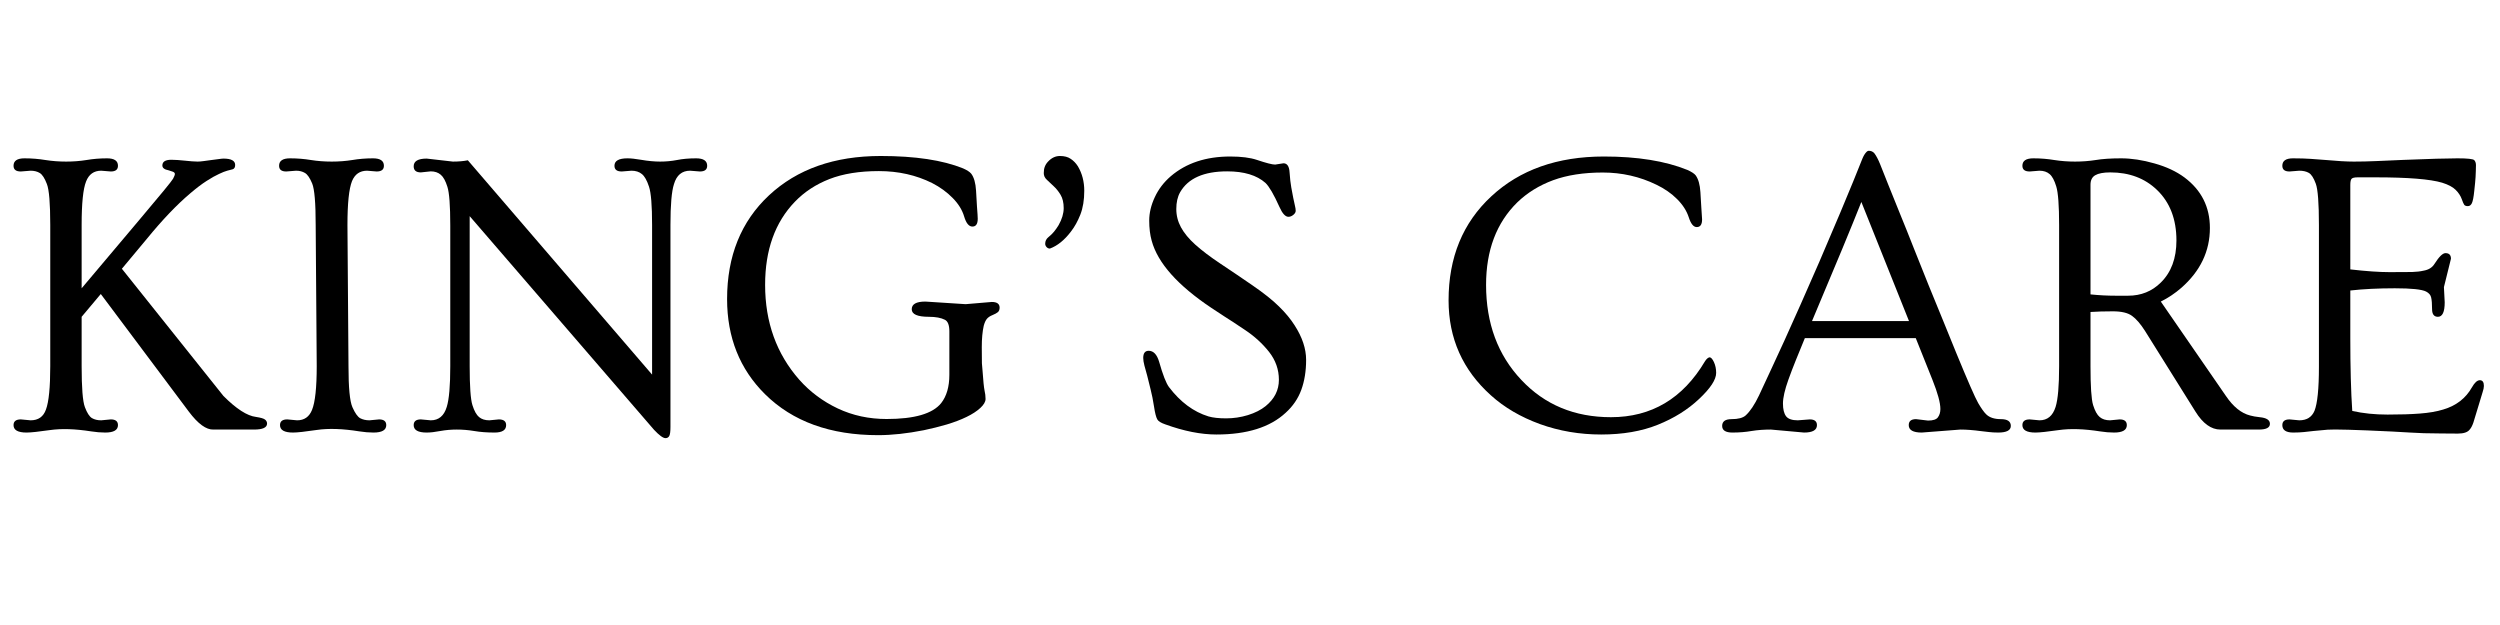 <svg version="1.0" preserveAspectRatio="xMidYMid meet" height="100" viewBox="0 0 300 75" zoomAndPan="magnify" width="400" xmlns:xlink="http://www.w3.org/1999/xlink" xmlns="http://www.w3.org/2000/svg"><defs><g></g></defs><g fill-opacity="1" fill="#000000"><g transform="translate(0, 51.547)"><g><path d="M 3.188 0.359 C 2.145 0.359 1.625 0.062 1.625 -0.531 C 1.625 -0.988 1.914 -1.219 2.5 -1.219 L 3.672 -1.109 C 4.598 -1.109 5.211 -1.539 5.516 -2.406 C 5.859 -3.332 6.031 -5.066 6.031 -7.609 L 6.031 -24.547 C 6.031 -27.141 5.895 -28.781 5.625 -29.469 C 5.363 -30.156 5.082 -30.594 4.781 -30.781 C 4.477 -30.969 4.109 -31.062 3.672 -31.062 L 2.5 -30.969 C 1.914 -30.969 1.625 -31.195 1.625 -31.656 C 1.625 -32.25 2.062 -32.547 2.938 -32.547 C 3.82 -32.547 4.66 -32.477 5.453 -32.344 C 6.254 -32.219 7.082 -32.156 7.938 -32.156 C 8.789 -32.156 9.602 -32.219 10.375 -32.344 C 11.156 -32.477 11.977 -32.547 12.844 -32.547 C 13.719 -32.547 14.156 -32.25 14.156 -31.656 C 14.156 -31.195 13.867 -30.969 13.297 -30.969 L 12.141 -31.062 C 11.266 -31.062 10.66 -30.629 10.328 -29.766 C 9.973 -28.879 9.797 -27.141 9.797 -24.547 L 9.797 -16.953 L 16.609 -25.031 C 19.234 -28.133 20.617 -29.82 20.766 -30.094 C 20.91 -30.363 20.984 -30.555 20.984 -30.672 C 20.984 -30.785 20.906 -30.875 20.75 -30.938 C 20.594 -31 20.422 -31.055 20.234 -31.109 C 19.734 -31.203 19.484 -31.395 19.484 -31.688 C 19.484 -32.145 19.844 -32.375 20.562 -32.375 C 20.789 -32.375 21.047 -32.363 21.328 -32.344 C 21.617 -32.32 21.91 -32.297 22.203 -32.266 C 22.492 -32.242 22.77 -32.219 23.031 -32.188 C 23.289 -32.164 23.52 -32.156 23.719 -32.156 C 23.906 -32.156 24.148 -32.176 24.453 -32.219 C 24.766 -32.258 25.07 -32.301 25.375 -32.344 C 25.676 -32.383 25.957 -32.422 26.219 -32.453 C 26.488 -32.492 26.688 -32.516 26.812 -32.516 C 27.75 -32.516 28.219 -32.258 28.219 -31.75 C 28.219 -31.469 28.117 -31.297 27.922 -31.234 C 27.723 -31.18 27.504 -31.125 27.266 -31.062 C 27.023 -31 26.695 -30.867 26.281 -30.672 C 25.863 -30.484 25.363 -30.203 24.781 -29.828 C 24.195 -29.453 23.547 -28.957 22.828 -28.344 C 21.223 -26.988 19.488 -25.172 17.625 -22.891 L 14.625 -19.297 L 26.812 -4.031 C 28.363 -2.477 29.664 -1.641 30.719 -1.516 C 31.281 -1.43 31.641 -1.328 31.797 -1.203 C 31.961 -1.078 32.047 -0.914 32.047 -0.719 C 32.047 -0.238 31.523 0 30.484 0 L 25.609 0 C 24.742 0.031 23.758 -0.688 22.656 -2.156 L 12.094 -16.266 L 9.797 -13.531 L 9.797 -7.609 C 9.797 -5.016 9.926 -3.375 10.188 -2.688 C 10.445 -2 10.727 -1.562 11.031 -1.375 C 11.344 -1.195 11.711 -1.109 12.141 -1.109 L 13.297 -1.219 C 13.867 -1.219 14.156 -0.988 14.156 -0.531 C 14.156 0.062 13.645 0.359 12.625 0.359 C 12.094 0.359 11.531 0.312 10.938 0.219 C 9.02 -0.082 7.375 -0.133 6 0.062 C 4.633 0.258 3.695 0.359 3.188 0.359 Z M 3.188 0.359"></path></g></g><g transform="translate(31.663, 51.547)"><g><path d="M 3.5 0.359 C 2.457 0.359 1.938 0.062 1.938 -0.531 C 1.938 -0.988 2.227 -1.219 2.812 -1.219 L 3.984 -1.109 C 4.848 -1.109 5.445 -1.523 5.781 -2.359 C 6.156 -3.285 6.344 -5.035 6.344 -7.609 L 6.219 -24.547 C 6.219 -27.191 6.078 -28.852 5.797 -29.531 C 5.516 -30.207 5.223 -30.629 4.922 -30.797 C 4.629 -30.973 4.273 -31.062 3.859 -31.062 L 2.688 -30.969 C 2.113 -30.969 1.828 -31.195 1.828 -31.656 C 1.828 -32.25 2.266 -32.547 3.141 -32.547 C 4.023 -32.547 4.863 -32.477 5.656 -32.344 C 6.445 -32.219 7.273 -32.156 8.141 -32.156 C 9.004 -32.156 9.828 -32.219 10.609 -32.344 C 11.391 -32.477 12.219 -32.547 13.094 -32.547 C 13.969 -32.547 14.406 -32.25 14.406 -31.656 C 14.406 -31.195 14.113 -30.969 13.531 -30.969 L 12.391 -31.062 C 11.523 -31.062 10.922 -30.645 10.578 -29.812 C 10.211 -28.883 10.031 -27.129 10.031 -24.547 L 10.156 -7.609 C 10.156 -5.035 10.312 -3.395 10.625 -2.688 C 10.938 -1.977 11.25 -1.535 11.562 -1.359 C 11.883 -1.191 12.254 -1.109 12.672 -1.109 L 13.828 -1.219 C 14.398 -1.219 14.688 -0.988 14.688 -0.531 C 14.688 0.062 14.176 0.359 13.156 0.359 C 12.625 0.359 12.062 0.312 11.469 0.219 C 9.469 -0.102 7.766 -0.16 6.359 0.047 C 4.961 0.254 4.008 0.359 3.5 0.359 Z M 3.5 0.359"></path></g></g><g transform="translate(47.939, 51.547)"><g><path d="M 3.266 0.359 C 2.223 0.359 1.703 0.062 1.703 -0.531 C 1.703 -0.988 1.988 -1.219 2.562 -1.219 L 3.75 -1.109 C 4.707 -1.109 5.348 -1.645 5.672 -2.719 C 5.953 -3.625 6.094 -5.254 6.094 -7.609 L 6.094 -24.5 C 6.094 -26.875 5.977 -28.414 5.75 -29.125 C 5.531 -29.832 5.266 -30.316 4.953 -30.578 C 4.641 -30.848 4.238 -30.984 3.75 -30.984 L 2.562 -30.859 C 1.988 -30.859 1.703 -31.102 1.703 -31.594 C 1.703 -32.207 2.223 -32.516 3.266 -32.516 L 6.406 -32.156 C 7.082 -32.156 7.68 -32.207 8.203 -32.312 L 30.312 -6.594 L 30.312 -24.547 C 30.312 -26.891 30.188 -28.426 29.938 -29.156 C 29.695 -29.895 29.414 -30.395 29.094 -30.656 C 28.77 -30.926 28.352 -31.062 27.844 -31.062 L 26.672 -30.969 C 26.086 -30.969 25.797 -31.195 25.797 -31.656 C 25.797 -32.25 26.316 -32.547 27.359 -32.547 C 27.766 -32.547 28.301 -32.488 28.969 -32.375 C 29.82 -32.227 30.594 -32.156 31.281 -32.156 C 31.969 -32.156 32.641 -32.219 33.297 -32.344 C 33.953 -32.477 34.719 -32.547 35.594 -32.547 C 36.477 -32.547 36.922 -32.25 36.922 -31.656 C 36.922 -31.195 36.629 -30.969 36.047 -30.969 L 34.875 -31.062 C 33.895 -31.062 33.25 -30.523 32.938 -29.453 C 32.656 -28.598 32.516 -26.961 32.516 -24.547 L 32.516 -0.312 C 32.516 0.227 32.469 0.586 32.375 0.766 C 32.281 0.941 32.129 1.031 31.922 1.031 C 31.629 1.031 31.172 0.695 30.547 0.031 L 8.422 -25.609 L 8.422 -7.609 C 8.422 -5.191 8.531 -3.633 8.75 -2.938 C 8.969 -2.238 9.234 -1.758 9.547 -1.5 C 9.859 -1.238 10.27 -1.109 10.781 -1.109 L 11.922 -1.219 C 12.504 -1.219 12.797 -0.988 12.797 -0.531 C 12.797 0.062 12.332 0.359 11.406 0.359 C 10.488 0.359 9.672 0.297 8.953 0.172 C 8.242 0.055 7.551 0 6.875 0 C 6.207 0 5.551 0.055 4.906 0.172 C 4.258 0.297 3.711 0.359 3.266 0.359 Z M 3.266 0.359"></path></g></g><g transform="translate(85.267, 51.547)"><g><path d="M 33.75 -15.312 C 34.375 -15.312 34.688 -15.082 34.688 -14.625 C 34.688 -14.395 34.617 -14.219 34.484 -14.094 C 34.348 -13.977 34.129 -13.859 33.828 -13.734 C 33.535 -13.617 33.312 -13.469 33.156 -13.281 C 33.008 -13.102 32.883 -12.828 32.781 -12.453 C 32.625 -11.754 32.547 -10.906 32.547 -9.906 C 32.547 -8.914 32.551 -8.266 32.562 -7.953 C 32.582 -7.641 32.609 -7.328 32.641 -7.016 C 32.723 -5.836 32.801 -5.066 32.875 -4.703 C 32.957 -4.348 33 -4.004 33 -3.672 C 33 -3.336 32.789 -2.977 32.375 -2.594 C 31.957 -2.207 31.406 -1.848 30.719 -1.516 C 30.031 -1.18 29.238 -0.879 28.344 -0.609 C 27.445 -0.348 26.531 -0.117 25.594 0.078 C 23.602 0.473 21.773 0.672 20.109 0.672 C 14.367 0.672 9.844 -0.969 6.531 -4.25 C 3.5 -7.258 1.984 -11.062 1.984 -15.656 C 1.984 -20.82 3.66 -24.973 7.016 -28.109 C 10.391 -31.254 14.859 -32.828 20.422 -32.828 C 24.555 -32.828 27.848 -32.332 30.297 -31.344 C 30.773 -31.133 31.102 -30.922 31.281 -30.703 C 31.613 -30.266 31.805 -29.586 31.859 -28.672 C 31.922 -27.766 31.957 -27.133 31.969 -26.781 C 32.031 -25.988 32.062 -25.492 32.062 -25.297 C 32.062 -24.672 31.848 -24.359 31.422 -24.359 C 31.004 -24.359 30.676 -24.754 30.438 -25.547 C 30.207 -26.336 29.75 -27.082 29.062 -27.781 C 28.375 -28.488 27.551 -29.086 26.594 -29.578 C 24.676 -30.535 22.547 -31.016 20.203 -31.016 C 17.867 -31.016 15.891 -30.695 14.266 -30.062 C 12.641 -29.426 11.258 -28.52 10.125 -27.344 C 7.738 -24.875 6.547 -21.547 6.547 -17.359 C 6.547 -12.879 7.914 -9.082 10.656 -5.969 C 11.945 -4.52 13.484 -3.375 15.266 -2.531 C 17.055 -1.688 19.008 -1.266 21.125 -1.266 C 24.469 -1.266 26.648 -1.898 27.672 -3.172 C 28.328 -4.004 28.656 -5.141 28.656 -6.578 L 28.656 -11.781 C 28.656 -12.531 28.477 -12.992 28.125 -13.172 C 27.664 -13.41 27.023 -13.531 26.203 -13.531 C 24.828 -13.531 24.141 -13.832 24.141 -14.438 C 24.141 -15.051 24.688 -15.359 25.781 -15.359 L 30.609 -15.047 Z M 33.75 -15.312"></path></g></g><g transform="translate(121.612, 51.547)"><g><path d="M 4.375 -21.719 C 4.227 -21.719 4.098 -21.773 3.984 -21.891 C 3.867 -22.016 3.812 -22.148 3.812 -22.297 C 3.812 -22.617 3.941 -22.883 4.203 -23.094 C 4.473 -23.312 4.695 -23.531 4.875 -23.75 C 5.062 -23.977 5.242 -24.238 5.422 -24.531 C 5.828 -25.25 6.031 -25.93 6.031 -26.578 C 6.031 -27.223 5.906 -27.754 5.656 -28.172 C 5.406 -28.586 5.129 -28.93 4.828 -29.203 C 4.535 -29.484 4.266 -29.738 4.016 -29.969 C 3.766 -30.195 3.641 -30.461 3.641 -30.766 C 3.641 -31.078 3.68 -31.336 3.766 -31.547 C 3.848 -31.766 3.977 -31.969 4.156 -32.156 C 4.57 -32.602 5.047 -32.828 5.578 -32.828 C 6.117 -32.828 6.551 -32.711 6.875 -32.484 C 7.207 -32.266 7.492 -31.969 7.734 -31.594 C 8.242 -30.738 8.5 -29.758 8.5 -28.656 C 8.5 -27.551 8.344 -26.598 8.031 -25.797 C 7.719 -25.004 7.344 -24.328 6.906 -23.766 C 6.125 -22.734 5.281 -22.051 4.375 -21.719 Z M 4.375 -21.719"></path></g></g><g transform="translate(134.359, 51.547)"><g><path d="M 18.656 -31.797 L 19.656 -31.953 C 20.102 -31.953 20.348 -31.586 20.391 -30.859 C 20.441 -30.129 20.508 -29.531 20.594 -29.062 C 20.676 -28.602 20.754 -28.188 20.828 -27.812 C 20.91 -27.445 20.977 -27.133 21.031 -26.875 C 21.094 -26.625 21.125 -26.414 21.125 -26.25 C 21.125 -26.082 21.031 -25.922 20.844 -25.766 C 20.656 -25.609 20.457 -25.531 20.25 -25.531 C 19.883 -25.531 19.523 -25.926 19.172 -26.719 C 18.504 -28.207 17.945 -29.164 17.5 -29.594 C 16.457 -30.52 14.926 -30.984 12.906 -30.984 C 10.094 -30.984 8.207 -30.145 7.25 -28.469 C 6.945 -27.926 6.797 -27.258 6.797 -26.469 C 6.797 -25.688 6.984 -24.953 7.359 -24.266 C 7.734 -23.578 8.305 -22.883 9.078 -22.188 C 9.859 -21.488 10.848 -20.738 12.047 -19.938 C 13.242 -19.145 14.531 -18.273 15.906 -17.328 C 17.289 -16.379 18.363 -15.523 19.125 -14.766 C 19.895 -14.016 20.52 -13.258 21 -12.5 C 21.914 -11.082 22.375 -9.703 22.375 -8.359 C 22.375 -7.016 22.18 -5.816 21.797 -4.766 C 21.41 -3.711 20.785 -2.797 19.922 -2.016 C 18.047 -0.273 15.273 0.594 11.609 0.594 C 9.754 0.594 7.707 0.188 5.469 -0.625 C 4.957 -0.801 4.641 -1 4.516 -1.219 C 4.367 -1.488 4.238 -2 4.125 -2.75 C 4.008 -3.508 3.875 -4.191 3.719 -4.797 C 3.57 -5.41 3.438 -5.957 3.312 -6.438 L 2.969 -7.688 C 2.875 -8.051 2.828 -8.352 2.828 -8.594 C 2.828 -9.164 3.047 -9.453 3.484 -9.453 C 4.055 -9.453 4.473 -9.016 4.734 -8.141 C 5.18 -6.566 5.578 -5.551 5.922 -5.094 C 7.285 -3.301 8.863 -2.129 10.656 -1.578 C 11.188 -1.422 11.895 -1.344 12.781 -1.344 C 13.664 -1.344 14.535 -1.473 15.391 -1.734 C 16.254 -2.004 16.961 -2.363 17.516 -2.812 C 18.578 -3.676 19.109 -4.727 19.109 -5.969 C 19.109 -7.207 18.711 -8.328 17.922 -9.328 C 17.129 -10.328 16.176 -11.195 15.062 -11.938 C 13.945 -12.688 13.113 -13.234 12.562 -13.578 C 12.008 -13.93 11.492 -14.27 11.016 -14.594 C 6.961 -17.301 4.57 -19.988 3.844 -22.656 C 3.645 -23.363 3.547 -24.172 3.547 -25.078 C 3.547 -25.992 3.77 -26.93 4.219 -27.891 C 4.664 -28.848 5.305 -29.688 6.141 -30.406 C 7.984 -31.977 10.359 -32.766 13.266 -32.766 C 14.598 -32.766 15.664 -32.629 16.469 -32.359 C 17.582 -31.984 18.312 -31.797 18.656 -31.797 Z M 18.656 -31.797"></path></g></g><g transform="translate(158.82, 51.547)"><g></g></g><g transform="translate(171.423, 51.547)"><g><path d="M 32.828 -25.219 C 32.828 -24.602 32.613 -24.297 32.188 -24.297 C 31.801 -24.297 31.484 -24.68 31.234 -25.453 C 30.984 -26.234 30.516 -26.969 29.828 -27.656 C 29.141 -28.344 28.316 -28.914 27.359 -29.375 C 25.359 -30.352 23.207 -30.844 20.906 -30.844 C 18.613 -30.844 16.629 -30.535 14.953 -29.922 C 13.285 -29.305 11.852 -28.422 10.656 -27.266 C 8.156 -24.816 6.906 -21.516 6.906 -17.359 C 6.906 -12.742 8.316 -8.941 11.141 -5.953 C 13.941 -2.973 17.523 -1.484 21.891 -1.484 C 26.754 -1.484 30.516 -3.719 33.172 -8.188 C 33.348 -8.469 33.531 -8.629 33.719 -8.672 C 33.895 -8.672 34.07 -8.477 34.25 -8.094 C 34.426 -7.707 34.516 -7.273 34.516 -6.797 C 34.516 -5.992 33.832 -4.953 32.469 -3.672 C 31.113 -2.391 29.461 -1.359 27.516 -0.578 C 25.578 0.203 23.312 0.594 20.719 0.594 C 18.133 0.594 15.688 0.176 13.375 -0.656 C 11.062 -1.5 9.098 -2.648 7.484 -4.109 C 4.098 -7.148 2.406 -10.945 2.406 -15.5 C 2.406 -20.656 4.113 -24.816 7.531 -27.984 C 10.957 -31.172 15.461 -32.766 21.047 -32.766 C 25.078 -32.766 28.414 -32.227 31.062 -31.156 C 31.57 -30.926 31.906 -30.707 32.062 -30.5 C 32.383 -30.051 32.57 -29.383 32.625 -28.5 C 32.688 -27.613 32.723 -27.004 32.734 -26.672 C 32.797 -25.879 32.828 -25.395 32.828 -25.219 Z M 32.828 -25.219"></path></g></g><g transform="translate(207.143, 51.547)"><g><path d="M 5.359 0 C 4.535 0 3.766 0.055 3.047 0.172 C 2.336 0.297 1.57 0.359 0.75 0.359 C -0.07 0.359 -0.484 0.094 -0.484 -0.438 C -0.484 -0.977 -0.109 -1.25 0.641 -1.25 C 1.43 -1.25 1.992 -1.395 2.328 -1.688 C 2.867 -2.176 3.406 -2.977 3.938 -4.094 C 4.469 -5.219 4.957 -6.27 5.406 -7.25 C 5.863 -8.227 6.391 -9.367 6.984 -10.672 C 7.578 -11.973 8.227 -13.426 8.938 -15.031 C 9.656 -16.645 10.406 -18.352 11.188 -20.156 C 13.227 -24.914 14.578 -28.113 15.234 -29.75 C 15.891 -31.383 16.254 -32.289 16.328 -32.469 C 16.398 -32.645 16.477 -32.805 16.562 -32.953 C 16.77 -33.285 16.945 -33.453 17.094 -33.453 C 17.238 -33.453 17.359 -33.43 17.453 -33.391 C 17.547 -33.359 17.648 -33.285 17.766 -33.172 C 18.004 -32.867 18.242 -32.414 18.484 -31.812 C 18.723 -31.219 19.047 -30.406 19.453 -29.375 C 19.859 -28.352 20.328 -27.191 20.859 -25.891 C 21.391 -24.598 21.945 -23.207 22.531 -21.719 C 23.125 -20.227 23.719 -18.742 24.312 -17.266 C 24.914 -15.785 25.504 -14.348 26.078 -12.953 C 26.648 -11.566 27.16 -10.312 27.609 -9.188 C 28.984 -5.844 29.859 -3.844 30.234 -3.188 C 30.617 -2.531 30.941 -2.078 31.203 -1.828 C 31.598 -1.441 32.188 -1.25 32.969 -1.25 C 33.758 -1.25 34.156 -0.977 34.156 -0.438 C 34.156 0.094 33.648 0.359 32.641 0.359 C 32.211 0.359 31.844 0.336 31.531 0.297 C 31.219 0.254 30.898 0.219 30.578 0.188 C 29.648 0.062 28.828 0 28.109 0 L 23.469 0.359 C 22.426 0.359 21.906 0.062 21.906 -0.531 C 21.906 -1.008 22.195 -1.25 22.781 -1.25 L 24.219 -1.078 C 24.82 -1.078 25.219 -1.207 25.406 -1.469 C 25.602 -1.738 25.703 -2.07 25.703 -2.469 C 25.703 -3.219 25.383 -4.383 24.75 -5.969 L 22.75 -10.969 L 9.438 -10.969 C 9.051 -10.008 8.691 -9.129 8.359 -8.328 C 8.035 -7.523 7.738 -6.75 7.469 -6 C 7.031 -4.781 6.812 -3.82 6.812 -3.125 C 6.812 -2.438 6.938 -1.926 7.188 -1.594 C 7.438 -1.27 7.906 -1.109 8.594 -1.109 L 10.031 -1.219 C 10.602 -1.219 10.891 -0.988 10.891 -0.531 C 10.891 0.062 10.375 0.359 9.344 0.359 Z M 21.938 -13.016 L 16.219 -27.312 C 15.113 -24.508 13.141 -19.742 10.297 -13.016 Z M 21.938 -13.016"></path></g></g><g transform="translate(241.063, 51.547)"><g><path d="M 3.188 0.359 C 2.145 0.359 1.625 0.062 1.625 -0.531 C 1.625 -0.988 1.914 -1.219 2.5 -1.219 L 3.672 -1.109 C 4.629 -1.109 5.273 -1.645 5.609 -2.719 C 5.891 -3.625 6.031 -5.254 6.031 -7.609 L 6.031 -24.547 C 6.031 -26.898 5.914 -28.441 5.688 -29.172 C 5.469 -29.898 5.203 -30.395 4.891 -30.656 C 4.578 -30.926 4.172 -31.062 3.672 -31.062 L 2.5 -30.969 C 1.914 -30.969 1.625 -31.195 1.625 -31.656 C 1.625 -32.25 2.062 -32.547 2.938 -32.547 C 3.82 -32.547 4.66 -32.477 5.453 -32.344 C 6.254 -32.219 7.082 -32.156 7.938 -32.156 C 8.801 -32.156 9.629 -32.219 10.422 -32.344 C 11.211 -32.477 12.227 -32.547 13.469 -32.547 C 14.719 -32.547 16.051 -32.344 17.469 -31.938 C 18.895 -31.539 20.098 -30.977 21.078 -30.25 C 23.109 -28.727 24.125 -26.707 24.125 -24.188 C 24.125 -21.406 22.977 -19.008 20.688 -17 C 19.945 -16.352 19.129 -15.805 18.234 -15.359 L 26.047 -4.031 C 26.922 -2.738 27.891 -1.957 28.953 -1.688 C 29.254 -1.602 29.633 -1.535 30.094 -1.484 C 30.914 -1.41 31.328 -1.145 31.328 -0.688 C 31.328 -0.227 30.883 0 30 0 L 25.391 0 C 24.285 0 23.285 -0.719 22.391 -2.156 L 16.344 -11.828 C 15.801 -12.68 15.281 -13.285 14.781 -13.641 C 14.289 -14.004 13.523 -14.188 12.484 -14.188 C 11.453 -14.188 10.555 -14.16 9.797 -14.109 L 9.797 -7.609 C 9.797 -5.191 9.898 -3.633 10.109 -2.938 C 10.328 -2.238 10.594 -1.758 10.906 -1.5 C 11.219 -1.238 11.629 -1.109 12.141 -1.109 L 13.297 -1.219 C 13.867 -1.219 14.156 -0.988 14.156 -0.531 C 14.156 0.062 13.645 0.359 12.625 0.359 C 12.094 0.359 11.531 0.312 10.938 0.219 C 9.02 -0.082 7.375 -0.133 6 0.062 C 4.633 0.258 3.695 0.359 3.188 0.359 Z M 9.797 -16.219 C 10.836 -16.113 11.836 -16.062 12.797 -16.062 L 14.312 -16.062 C 15.863 -16.062 17.172 -16.586 18.234 -17.641 C 19.484 -18.867 20.109 -20.551 20.109 -22.688 C 20.109 -25.238 19.332 -27.258 17.781 -28.75 C 16.32 -30.156 14.453 -30.859 12.172 -30.859 C 11.348 -30.859 10.742 -30.742 10.359 -30.516 C 9.984 -30.297 9.797 -29.914 9.797 -29.375 Z M 9.797 -16.219"></path></g></g><g transform="translate(272.318, 51.547)"><g><path d="M 2.875 0.359 C 2 0.359 1.562 0.062 1.562 -0.531 C 1.562 -0.988 1.848 -1.219 2.422 -1.219 L 3.594 -1.109 C 4.488 -1.109 5.098 -1.488 5.422 -2.25 C 5.773 -3.133 5.953 -4.895 5.953 -7.531 L 5.953 -24.547 C 5.953 -27.172 5.828 -28.82 5.578 -29.5 C 5.328 -30.188 5.051 -30.617 4.75 -30.797 C 4.445 -30.973 4.062 -31.062 3.594 -31.062 L 2.422 -30.969 C 1.848 -30.969 1.562 -31.195 1.562 -31.656 C 1.562 -32.25 1.988 -32.547 2.844 -32.547 C 3.695 -32.547 4.398 -32.523 4.953 -32.484 C 5.504 -32.441 6.062 -32.398 6.625 -32.359 C 8.113 -32.223 9.285 -32.156 10.141 -32.156 C 10.992 -32.156 11.898 -32.176 12.859 -32.219 C 13.828 -32.258 14.898 -32.305 16.078 -32.359 C 19.203 -32.484 21.367 -32.547 22.578 -32.547 C 23.785 -32.547 24.457 -32.473 24.594 -32.328 C 24.727 -32.18 24.797 -31.984 24.797 -31.734 C 24.797 -31.492 24.789 -31.258 24.781 -31.031 C 24.77 -30.812 24.758 -30.566 24.75 -30.297 C 24.727 -29.922 24.676 -29.367 24.594 -28.641 C 24.52 -27.91 24.426 -27.422 24.312 -27.172 C 24.195 -26.93 24.035 -26.812 23.828 -26.812 C 23.617 -26.812 23.473 -26.863 23.391 -26.969 C 23.316 -27.07 23.211 -27.312 23.078 -27.688 C 22.941 -28.062 22.703 -28.422 22.359 -28.766 C 22.016 -29.109 21.473 -29.395 20.734 -29.625 C 19.297 -30.051 16.633 -30.266 12.75 -30.266 L 10.609 -30.266 C 10.223 -30.266 9.977 -30.207 9.875 -30.094 C 9.77 -29.988 9.719 -29.734 9.719 -29.328 L 9.719 -19.219 C 11.625 -19 13.203 -18.891 14.453 -18.891 C 15.711 -18.891 16.609 -18.895 17.141 -18.906 C 17.68 -18.926 18.129 -18.977 18.484 -19.062 C 19.109 -19.164 19.555 -19.441 19.828 -19.891 C 20.367 -20.742 20.805 -21.172 21.141 -21.172 C 21.578 -21.172 21.797 -20.945 21.797 -20.5 L 20.953 -17.094 L 21.047 -15.266 C 21.047 -14.109 20.773 -13.531 20.234 -13.531 C 19.766 -13.531 19.531 -13.836 19.531 -14.453 C 19.531 -15.078 19.492 -15.539 19.422 -15.844 C 19.359 -16.145 19.156 -16.383 18.812 -16.562 C 18.301 -16.82 17.051 -16.953 15.062 -16.953 C 13.082 -16.953 11.301 -16.863 9.719 -16.688 L 9.719 -11 C 9.719 -7.457 9.797 -4.535 9.953 -2.234 C 11.254 -1.941 12.664 -1.797 14.188 -1.797 C 15.707 -1.797 17.004 -1.836 18.078 -1.922 C 19.16 -2.004 20.094 -2.164 20.875 -2.406 C 22.426 -2.863 23.57 -3.75 24.312 -5.062 C 24.633 -5.633 24.953 -5.922 25.266 -5.922 C 25.586 -5.922 25.75 -5.691 25.75 -5.234 C 25.75 -5.035 25.695 -4.785 25.594 -4.484 C 25.457 -4.066 25.27 -3.445 25.031 -2.625 C 24.789 -1.801 24.609 -1.203 24.484 -0.828 C 24.359 -0.461 24.211 -0.188 24.047 0 C 23.805 0.32 23.332 0.484 22.625 0.484 C 21.926 0.484 21.25 0.477 20.594 0.469 C 19.938 0.457 19.25 0.445 18.531 0.438 C 17.695 0.406 16.41 0.336 14.672 0.234 C 10.316 0.023 7.758 -0.047 7 0.016 C 6.25 0.086 5.68 0.141 5.297 0.172 C 4.922 0.211 4.547 0.254 4.172 0.297 C 3.805 0.336 3.375 0.359 2.875 0.359 Z M 2.875 0.359"></path></g></g></g></svg>